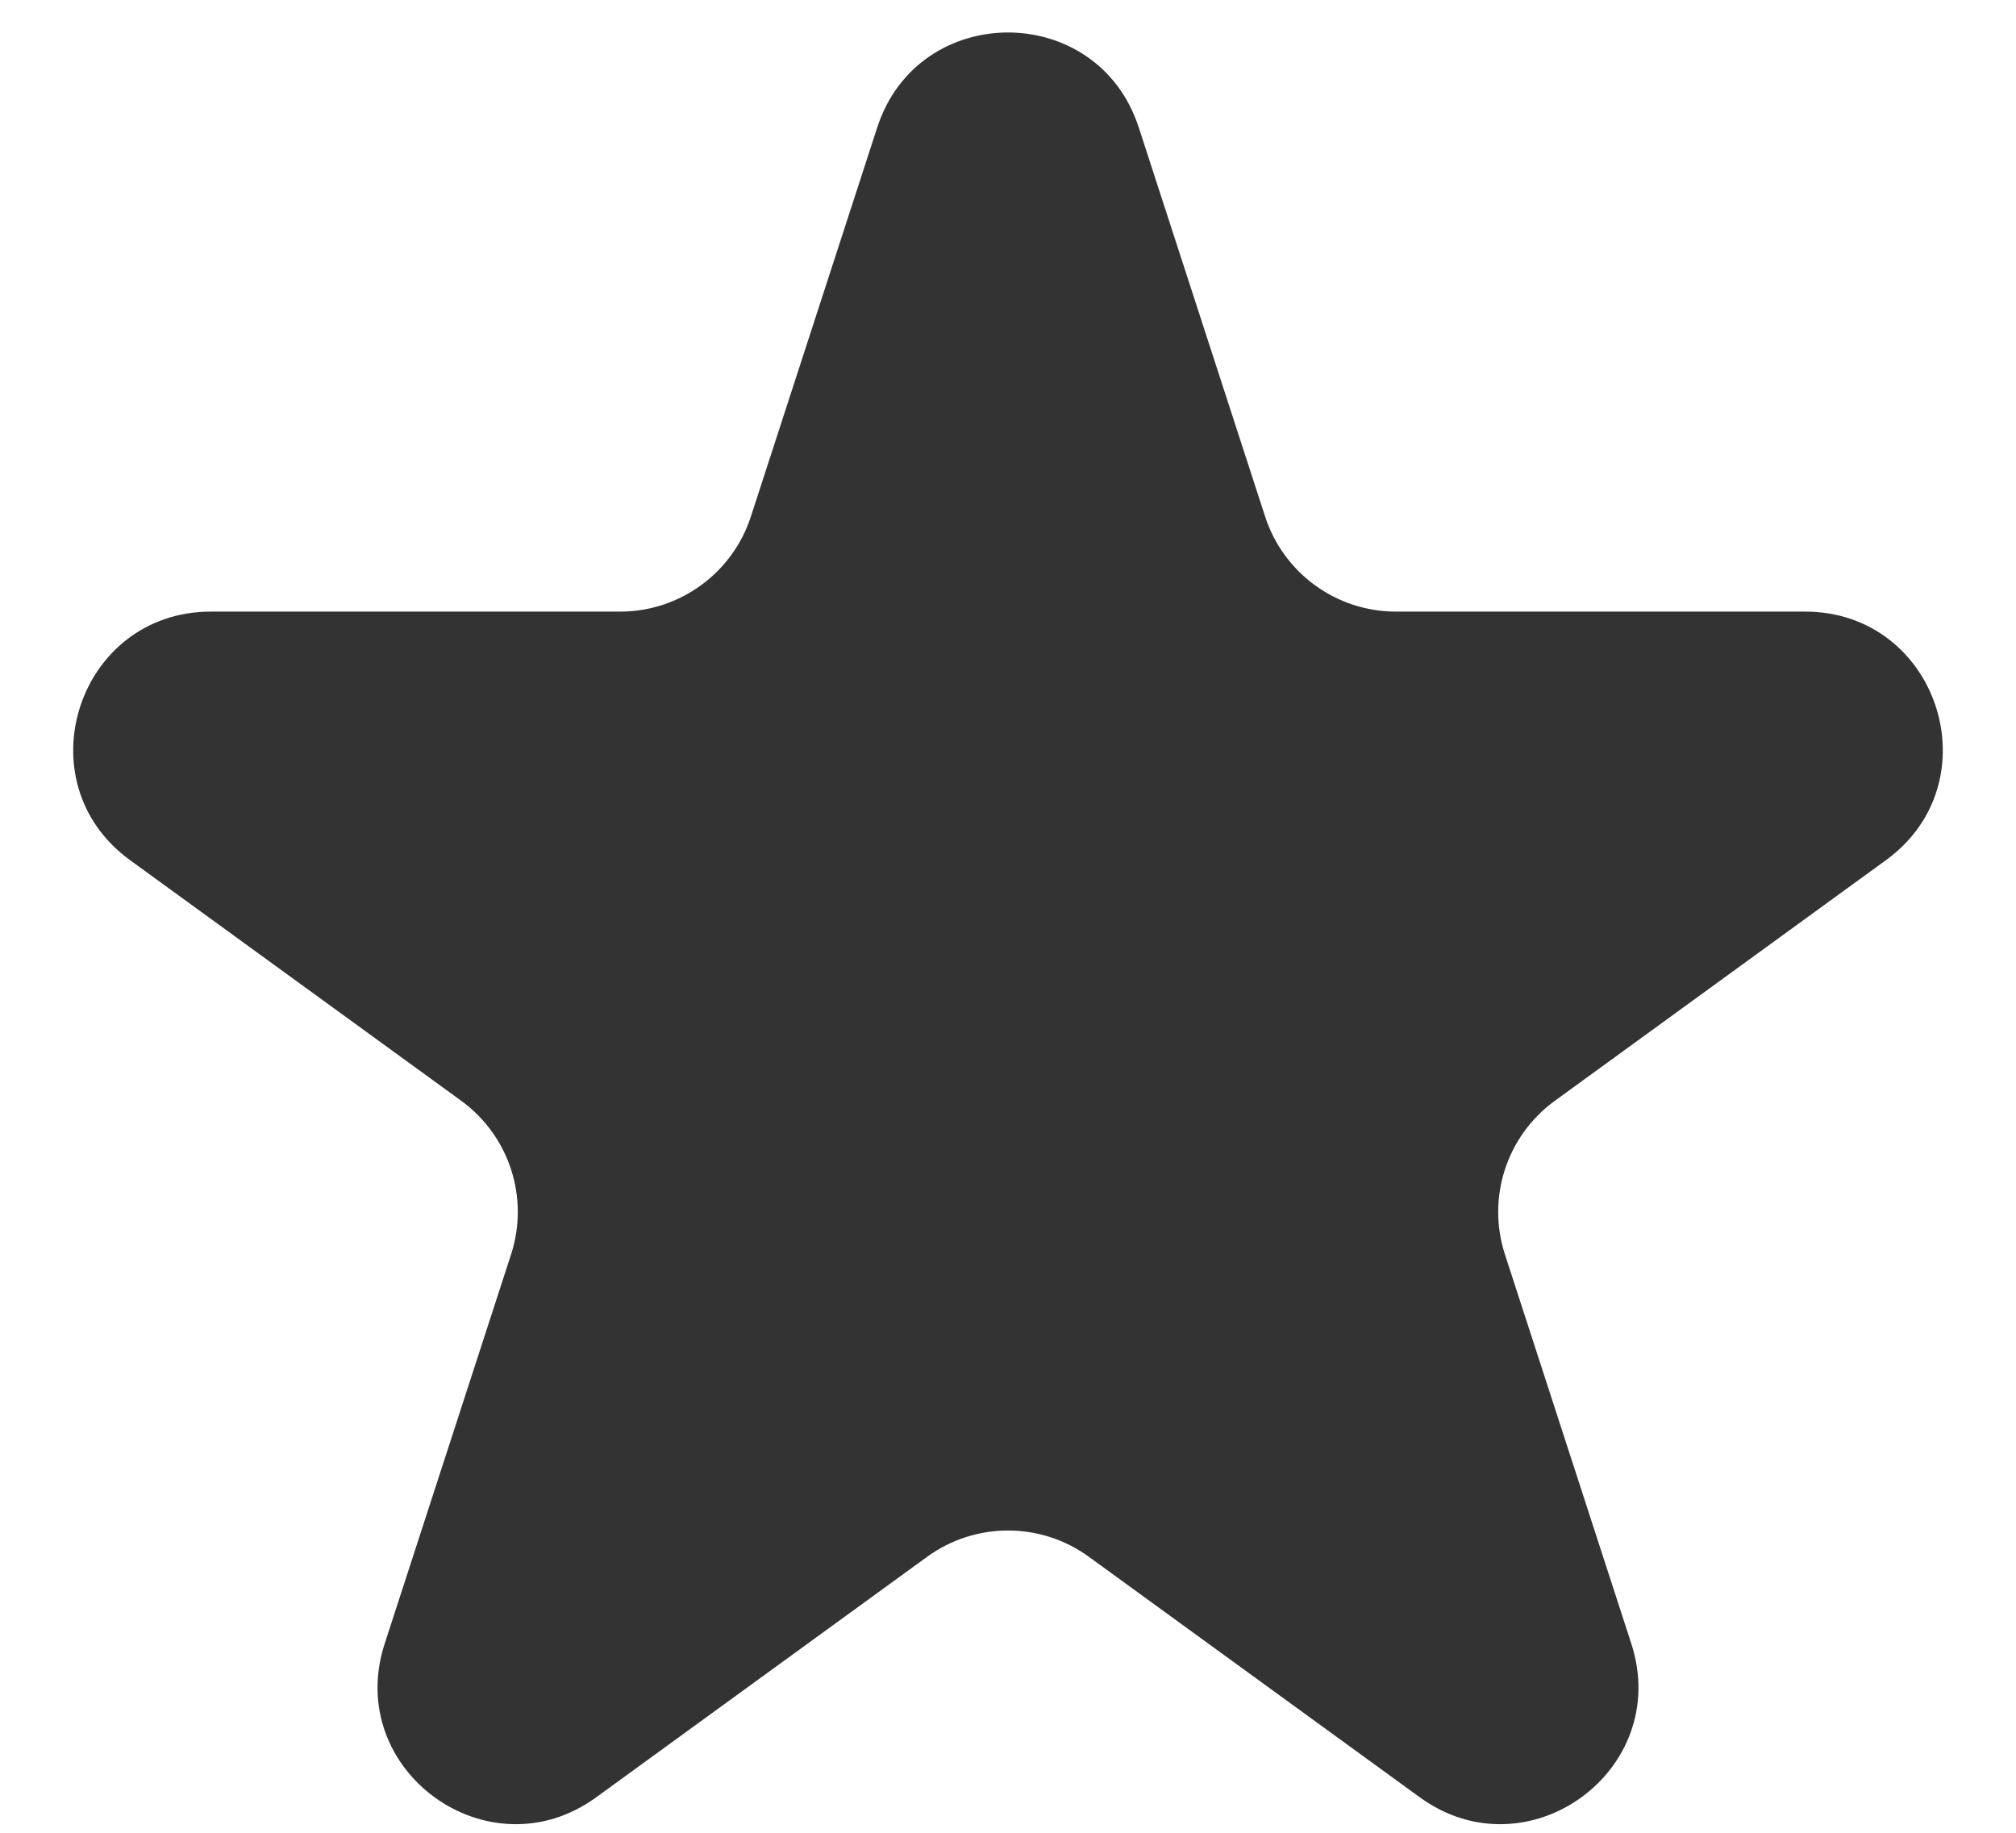 <?xml version="1.0" encoding="UTF-8"?> <svg xmlns="http://www.w3.org/2000/svg" width="22" height="20" viewBox="0 0 22 20" fill="none"> <path d="M9.573 1.391C10.022 0.009 11.978 0.009 12.427 1.391L13.806 5.637C14.007 6.255 14.583 6.674 15.233 6.674H19.698C21.151 6.674 21.756 8.533 20.58 9.387L16.968 12.012C16.442 12.394 16.222 13.071 16.423 13.689L17.802 17.936C18.251 19.318 16.67 20.467 15.494 19.613L11.882 16.988C11.356 16.606 10.644 16.606 10.118 16.988L6.506 19.613C5.33 20.467 3.749 19.318 4.198 17.936L5.577 13.689C5.778 13.071 5.558 12.394 5.033 12.012L1.42 9.387C0.244 8.533 0.849 6.674 2.302 6.674H6.767C7.417 6.674 7.993 6.255 8.194 5.637L9.573 1.391Z" fill="#333333"></path> </svg> 